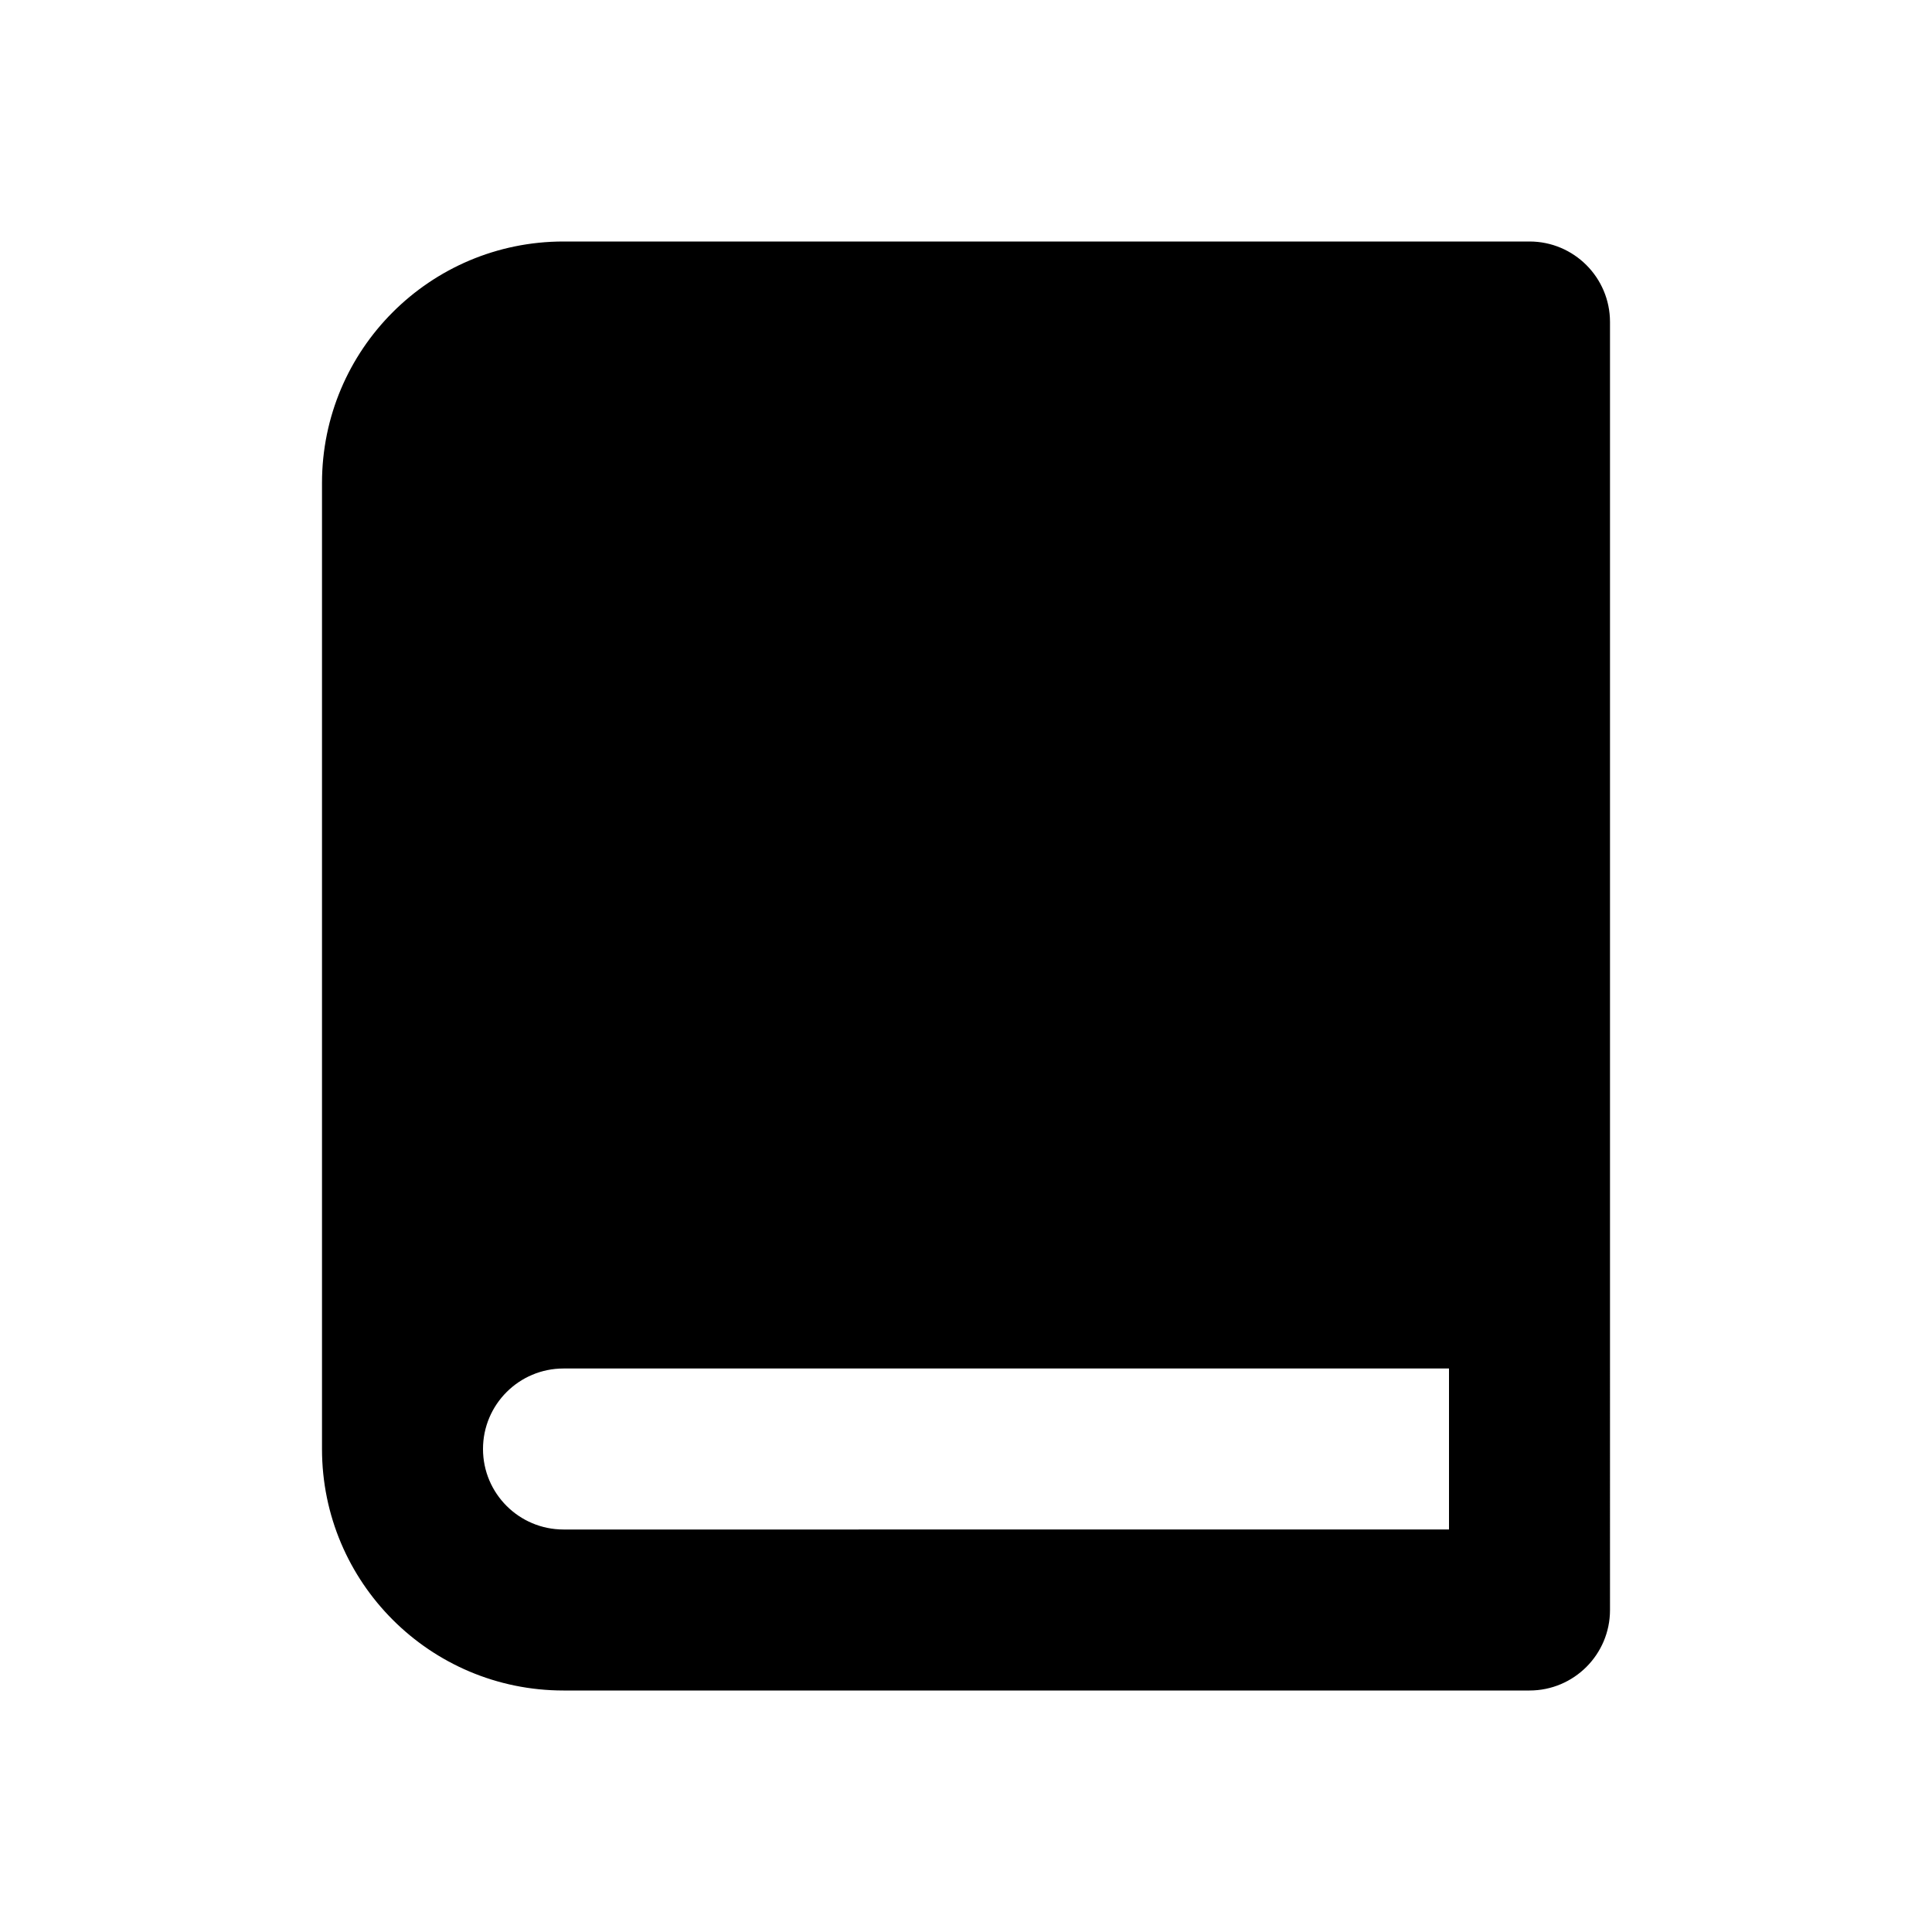 <svg xmlns="http://www.w3.org/2000/svg" width="24" height="24" viewBox="0 0 24 24">
    <g fill="none" fill-rule="evenodd">
        <g>
            <path fill="#000" d="M19 3H7C5.343 3 4 4.343 4 6v12c0 1.657 1.343 3 3 3h12c.552 0 1-.448 1-1V4c0-.552-.448-1-1-1zM7 19c-.552 0-1-.448-1-1s.448-1 1-1h11v2H7z"/>
        </g>
    </g>
</svg>
